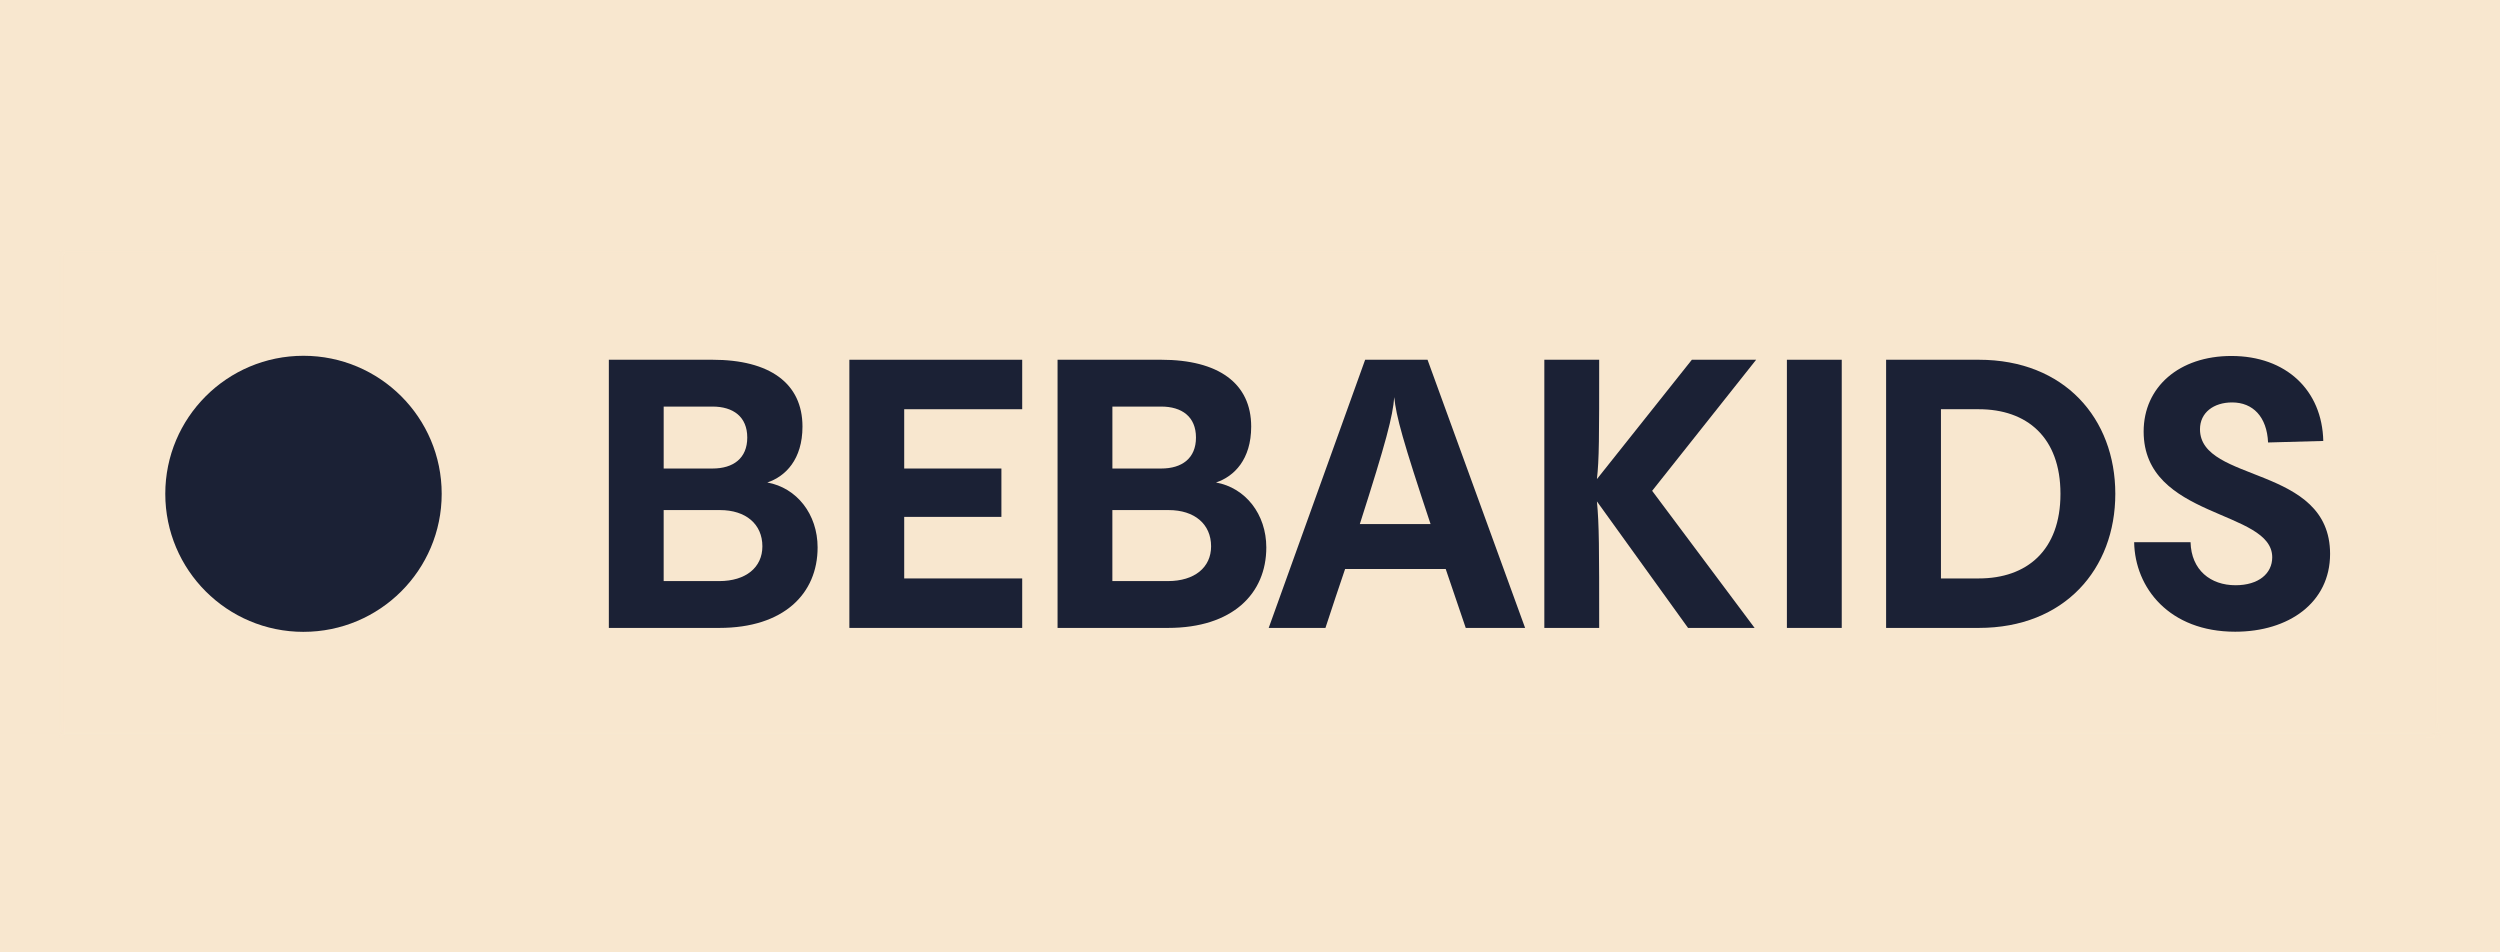 <svg width="210" height="80" viewBox="0 0 210 80" fill="none" xmlns="http://www.w3.org/2000/svg">
<rect width="210" height="80" fill="#F8E7CF"/>
<g clip-path="url(#clip0_1_22)">
<mask id="mask0_1_22" style="mask-type:luminance" maskUnits="userSpaceOnUse" x="5" y="21" width="200" height="41">
<path d="M205 21H5V62H205V21Z" fill="white"/>
</mask>
<g mask="url(#mask0_1_22)">
<mask id="mask1_1_22" style="mask-type:luminance" maskUnits="userSpaceOnUse" x="5" y="21" width="200" height="41">
<path d="M204.994 21H5V61.987H204.994V21Z" fill="white"/>
</mask>
<g mask="url(#mask1_1_22)">
<path d="M205 21H5V61.973H205V21Z" fill="#F8E7CF"/>
<path d="M25.492 53.075C31.904 53.075 37.102 47.884 37.102 41.48C37.102 35.077 31.904 29.886 25.492 29.886C19.08 29.886 13.884 35.078 13.884 41.482C13.884 47.886 19.082 53.076 25.492 53.076V53.075Z" fill="#1B2135"/>
<path d="M51.143 52.745V30.219H59.848C64.645 30.219 67.408 32.186 67.408 35.834C67.408 38.593 65.978 40.023 64.453 40.529C66.931 40.974 68.679 43.194 68.679 45.987C68.679 49.858 65.851 52.745 60.419 52.745H51.143ZM55.749 39.356H59.848C61.595 39.356 62.77 38.499 62.77 36.754C62.77 35.008 61.594 34.152 59.848 34.152H55.749V39.354V39.356ZM55.749 48.811H60.419C62.642 48.811 64.04 47.669 64.04 45.892C64.04 44.021 62.642 42.847 60.482 42.847H55.748V48.811H55.749Z" fill="#1B2135"/>
<path d="M85.865 34.375H75.953V39.356H84.118V43.418H75.953V48.589H85.865V52.745H71.347V30.219H85.865V34.375Z" fill="#1B2135"/>
<path d="M88.835 52.745V30.219H97.54C102.337 30.219 105.1 32.186 105.1 35.834C105.1 38.593 103.67 40.023 102.144 40.529C104.623 40.974 106.37 43.194 106.37 45.987C106.37 49.858 103.543 52.745 98.111 52.745H88.835ZM93.441 39.356H97.54C99.287 39.356 100.462 38.499 100.462 36.754C100.462 35.008 99.285 34.152 97.54 34.152H93.441V39.354V39.356ZM93.441 48.811H98.111C100.334 48.811 101.732 47.669 101.732 45.892C101.732 44.021 100.334 42.847 98.174 42.847H93.439V48.811H93.441Z" fill="#1B2135"/>
<path d="M123.122 52.745L121.439 47.795H112.989C112.481 49.285 111.941 50.903 111.337 52.745H106.571L114.672 30.219H119.913L128.109 52.745H123.122ZM120.167 44.02C117.847 37.04 117.276 34.977 117.117 33.359C116.99 34.977 116.449 37.072 114.226 44.02H120.167Z" fill="#1B2135"/>
<path d="M147.516 30.219L138.78 41.229L147.388 52.746H141.797L134.141 42.117C134.331 44.084 134.331 45.988 134.331 52.746H129.724V30.219H134.331C134.331 36.85 134.331 38.564 134.141 40.245L142.116 30.219H147.516Z" fill="#1B2135"/>
<path d="M150.099 52.745V30.219H154.706V52.745H150.099Z" fill="#1B2135"/>
<path d="M158.433 52.745V30.219H166.218C173.429 30.219 177.686 35.169 177.686 41.482C177.686 47.795 173.429 52.745 166.218 52.745H158.433ZM163.04 48.589H166.218C170.253 48.589 173.079 46.242 173.079 41.482C173.079 36.722 170.251 34.375 166.218 34.375H163.04V48.589Z" fill="#1B2135"/>
<path d="M179.271 45.543H184.006C184.069 47.891 185.688 49.16 187.785 49.16C189.724 49.16 190.867 48.175 190.867 46.812C190.867 42.782 180.066 43.608 180.066 36.248C180.066 32.504 183.053 29.902 187.436 29.902C192.043 29.902 195.061 32.788 195.156 37.04L190.518 37.168C190.421 35.01 189.246 33.804 187.499 33.804C185.942 33.804 184.799 34.661 184.799 36.057C184.799 40.595 195.727 39.04 195.727 46.528C195.727 50.62 192.265 53.064 187.753 53.064C182.224 53.064 179.334 49.383 179.269 45.545L179.271 45.543Z" fill="#1B2135"/>
</g>
</g>
</g>
<defs>
<clipPath id="clip0_1_22">
<rect width="200" height="41" fill="white" transform="translate(5 21)"/>
</clipPath>
</defs>
</svg>
